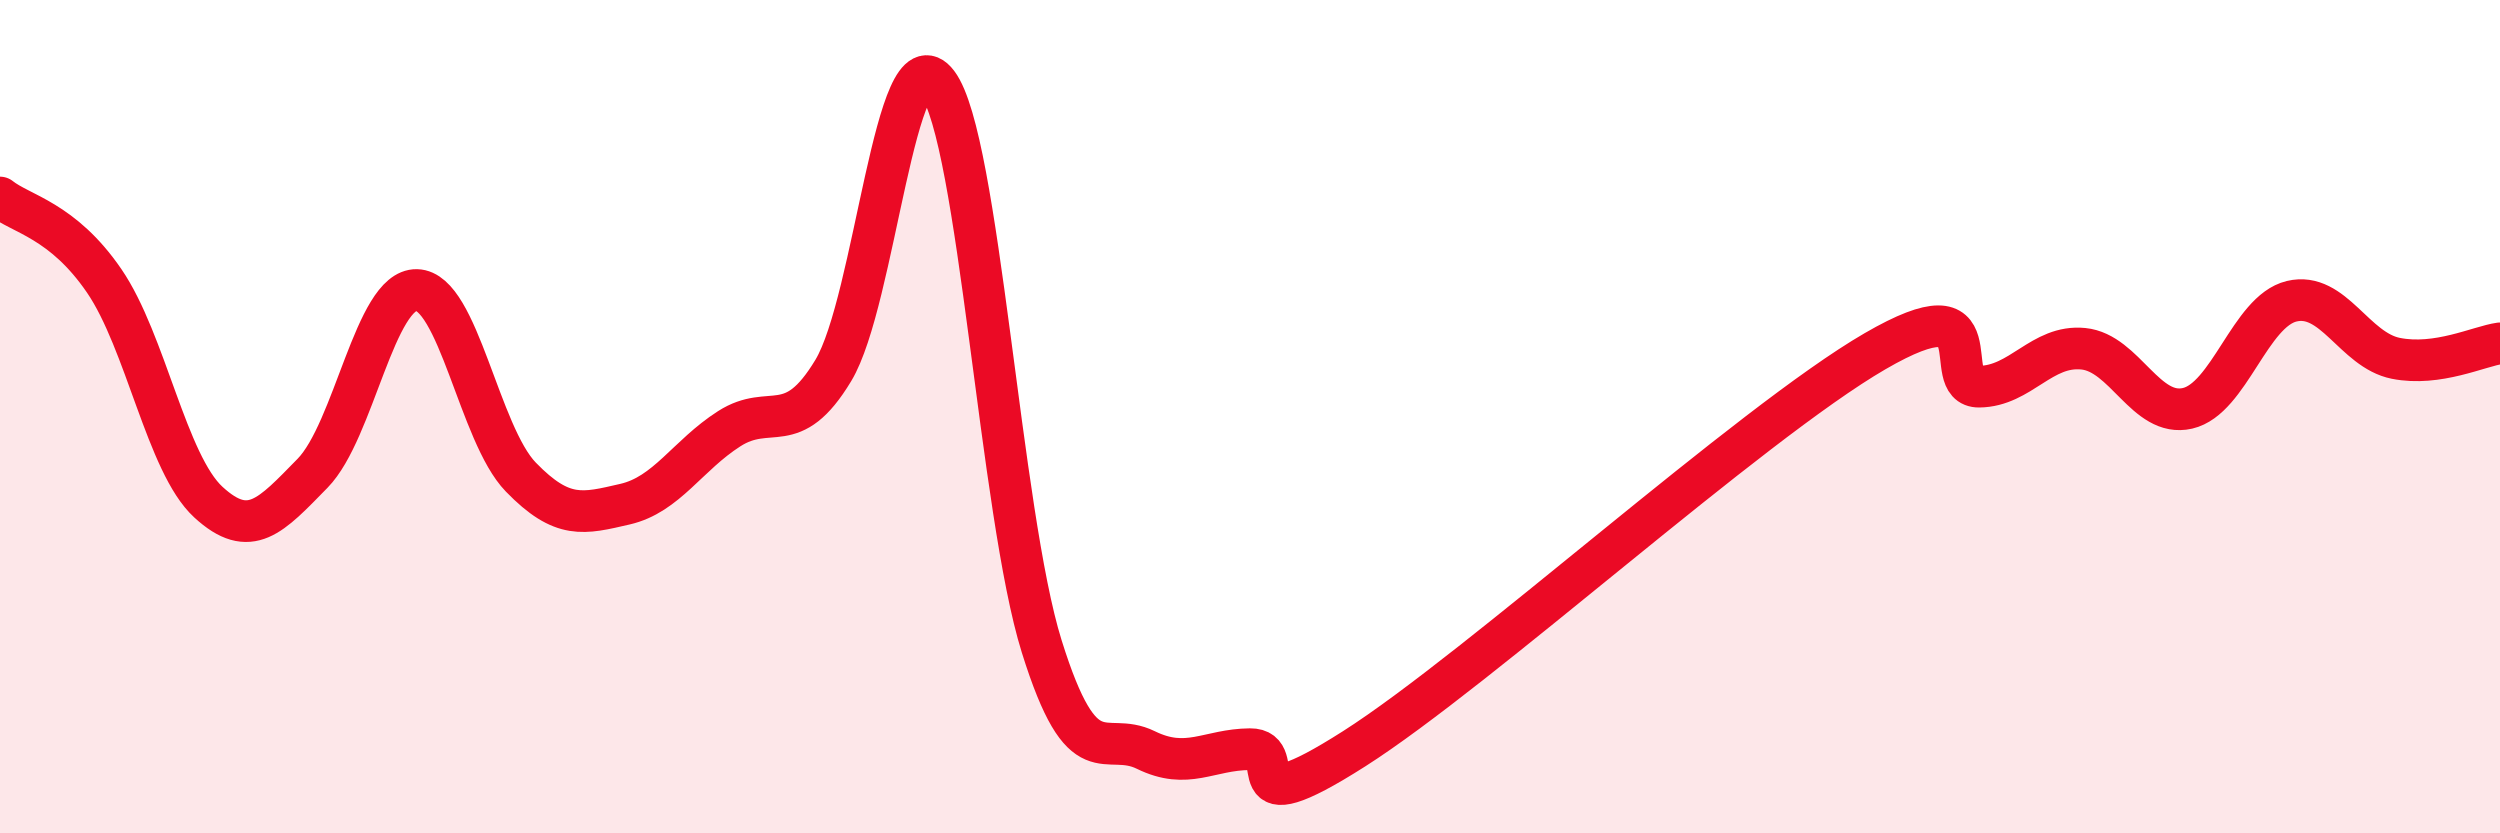 
    <svg width="60" height="20" viewBox="0 0 60 20" xmlns="http://www.w3.org/2000/svg">
      <path
        d="M 0,4.74 C 0.5,5.14 1.5,5.28 2.5,6.74 C 3.5,8.2 4,11.13 5,12.05 C 6,12.97 6.5,12.38 7.5,11.36 C 8.5,10.34 9,6.94 10,6.96 C 11,6.98 11.5,10.42 12.5,11.45 C 13.5,12.48 14,12.33 15,12.1 C 16,11.87 16.5,10.93 17.5,10.29 C 18.5,9.65 19,10.55 20,8.89 C 21,7.23 21.5,0.68 22.5,2 C 23.5,3.32 24,12.31 25,15.51 C 26,18.71 26.5,17.51 27.5,18 C 28.5,18.49 29,17.99 30,17.98 C 31,17.97 29.5,19.88 32.5,17.97 C 35.5,16.06 42,10.17 45,8.43 C 48,6.69 46.5,9.29 47.5,9.28 C 48.5,9.27 49,8.27 50,8.37 C 51,8.47 51.5,10.03 52.5,9.8 C 53.5,9.57 54,7.47 55,7.23 C 56,6.99 56.5,8.4 57.5,8.6 C 58.5,8.8 59.5,8.31 60,8.24L60 20L0 20Z"
        fill="#EB0A25"
        opacity="0.1"
        stroke-linecap="round"
        stroke-linejoin="round"
      />
      <path
        d="M 0,4.74 C 0.5,5.14 1.5,5.28 2.5,6.74 C 3.5,8.2 4,11.13 5,12.05 C 6,12.97 6.5,12.38 7.5,11.36 C 8.5,10.34 9,6.94 10,6.96 C 11,6.98 11.5,10.42 12.5,11.45 C 13.5,12.48 14,12.33 15,12.1 C 16,11.87 16.5,10.93 17.5,10.29 C 18.5,9.65 19,10.55 20,8.89 C 21,7.23 21.5,0.68 22.5,2 C 23.5,3.32 24,12.31 25,15.51 C 26,18.71 26.5,17.51 27.5,18 C 28.5,18.49 29,17.99 30,17.98 C 31,17.97 29.5,19.88 32.5,17.97 C 35.5,16.06 42,10.17 45,8.43 C 48,6.69 46.5,9.29 47.5,9.28 C 48.5,9.27 49,8.27 50,8.37 C 51,8.47 51.5,10.03 52.5,9.8 C 53.5,9.57 54,7.47 55,7.23 C 56,6.99 56.5,8.4 57.5,8.6 C 58.5,8.8 59.5,8.31 60,8.24"
        stroke="#EB0A25"
        stroke-width="1"
        fill="none"
        stroke-linecap="round"
        stroke-linejoin="round"
      />
    </svg>
  